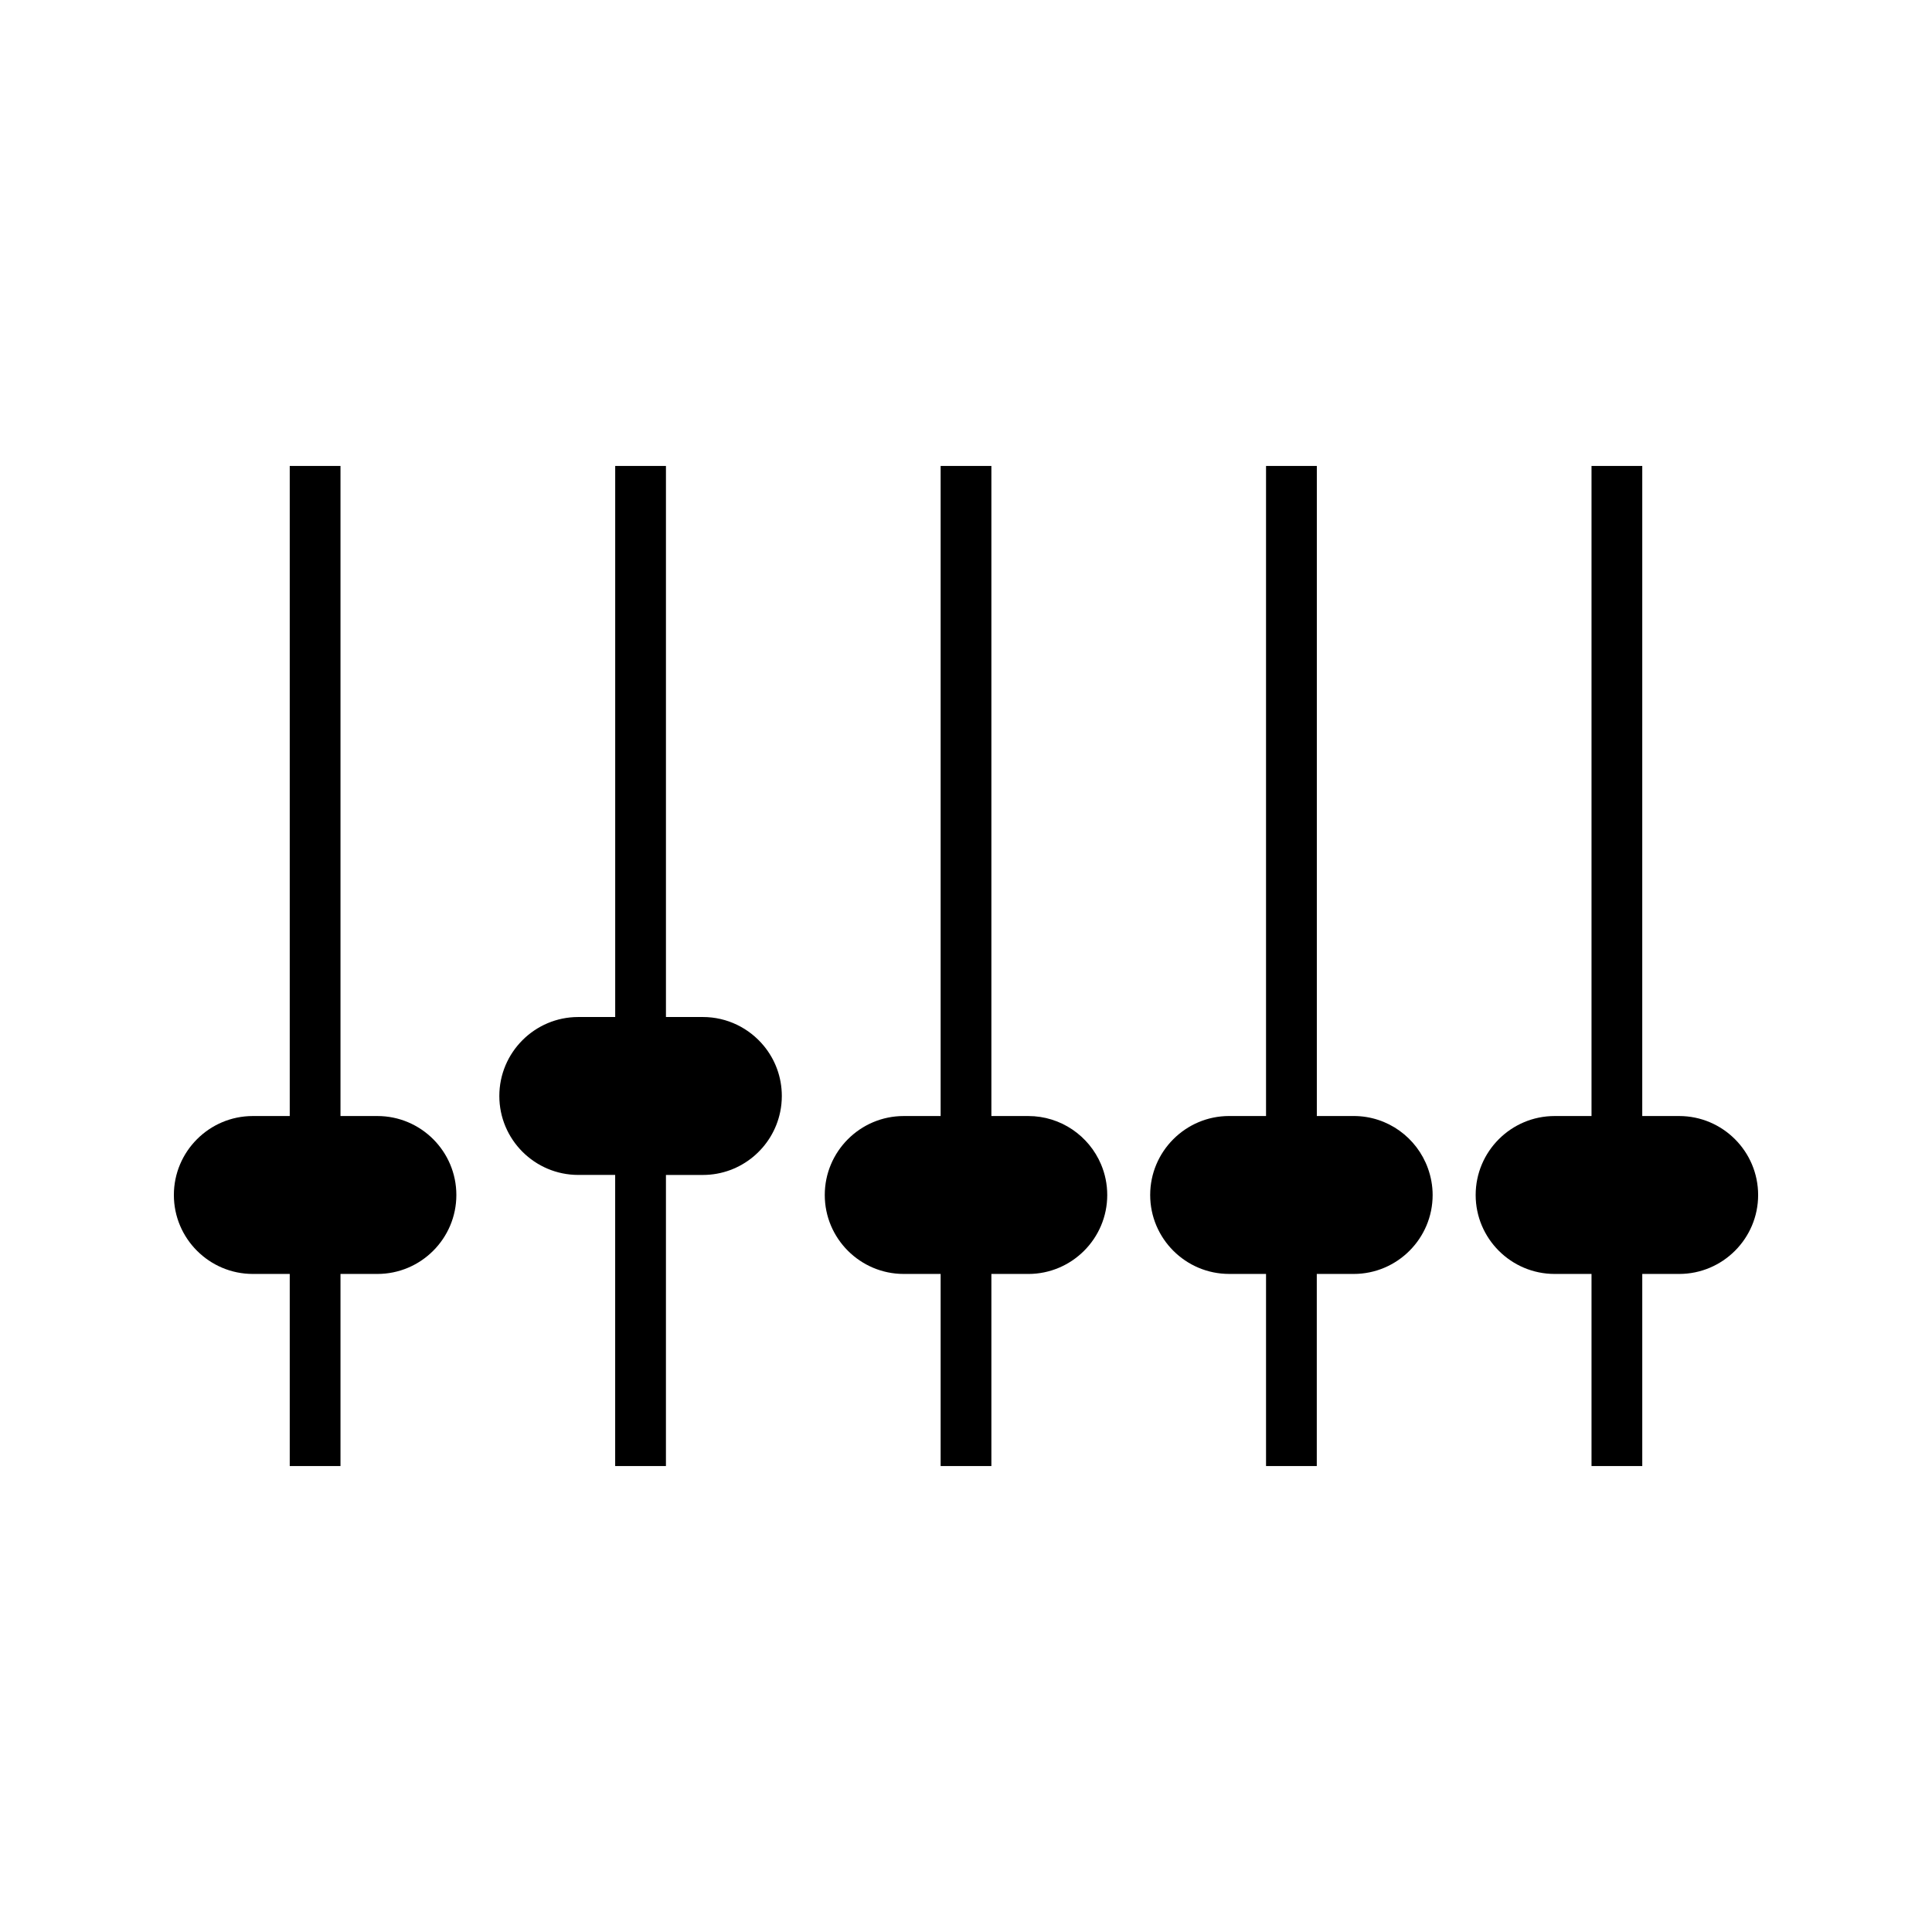 <?xml version="1.0" encoding="UTF-8"?>
<!-- Uploaded to: SVG Repo, www.svgrepo.com, Generator: SVG Repo Mixer Tools -->
<svg fill="#000000" width="800px" height="800px" version="1.1" viewBox="144 144 512 512" xmlns="http://www.w3.org/2000/svg">
 <g>
  <path d="m244.01 439.76h-9.777v-172.28h-13.449v172.28h-9.781c-11.539 0-20.926 9.387-20.926 20.93 0 11.531 9.391 20.918 20.926 20.918h9.781v50.91h13.449v-50.91h9.777c11.539 0 20.93-9.391 20.93-20.918 0.004-11.543-9.383-20.93-20.93-20.93z"/>
  <path d="m330.26 413.52h-9.777v-146.04h-13.449v146.04h-9.789c-11.535 0-20.918 9.391-20.918 20.93 0 11.531 9.383 20.918 20.918 20.918h9.781v77.152h13.453l0.004-77.145h9.777c10.102 0 18.547-7.184 20.5-16.711 0.285-1.363 0.43-2.777 0.43-4.215 0-5.055-1.793-9.688-4.785-13.305-3.84-4.648-9.652-7.625-16.145-7.625z"/>
  <path d="m416.5 439.76h-9.773v-172.28h-13.449v172.28h-9.781c-11.535 0-20.926 9.391-20.926 20.93 0 11.531 9.391 20.918 20.926 20.918h9.781v50.914h13.449v-50.91h9.773c11.539 0 20.93-9.391 20.93-20.918 0-2.891-0.582-5.625-1.648-8.141-3.18-7.516-10.629-12.793-19.281-12.793z"/>
  <path d="m502.75 439.76h-9.777v-172.28h-0.004v-0.004h-13.457v172.28h-9.777c-11.535 0-20.926 9.391-20.926 20.93 0 11.531 9.391 20.918 20.926 20.918h9.777v50.914h13.449v-50.91h9.777c11.535 0 20.926-9.391 20.926-20.918 0-2.492-0.461-4.879-1.258-7.094-2.906-8.066-10.605-13.84-19.656-13.84z"/>
  <path d="m588.99 439.76h-9.777l0.004-172.28h-13.449v172.28h-9.773c-11.539 0-20.93 9.391-20.93 20.93 0 11.531 9.391 20.918 20.93 20.918h9.773v50.91h13.449v-50.91h9.777c11.539 0 20.93-9.391 20.93-20.918-0.004-11.543-9.391-20.93-20.934-20.93z"/>
 </g>
</svg>